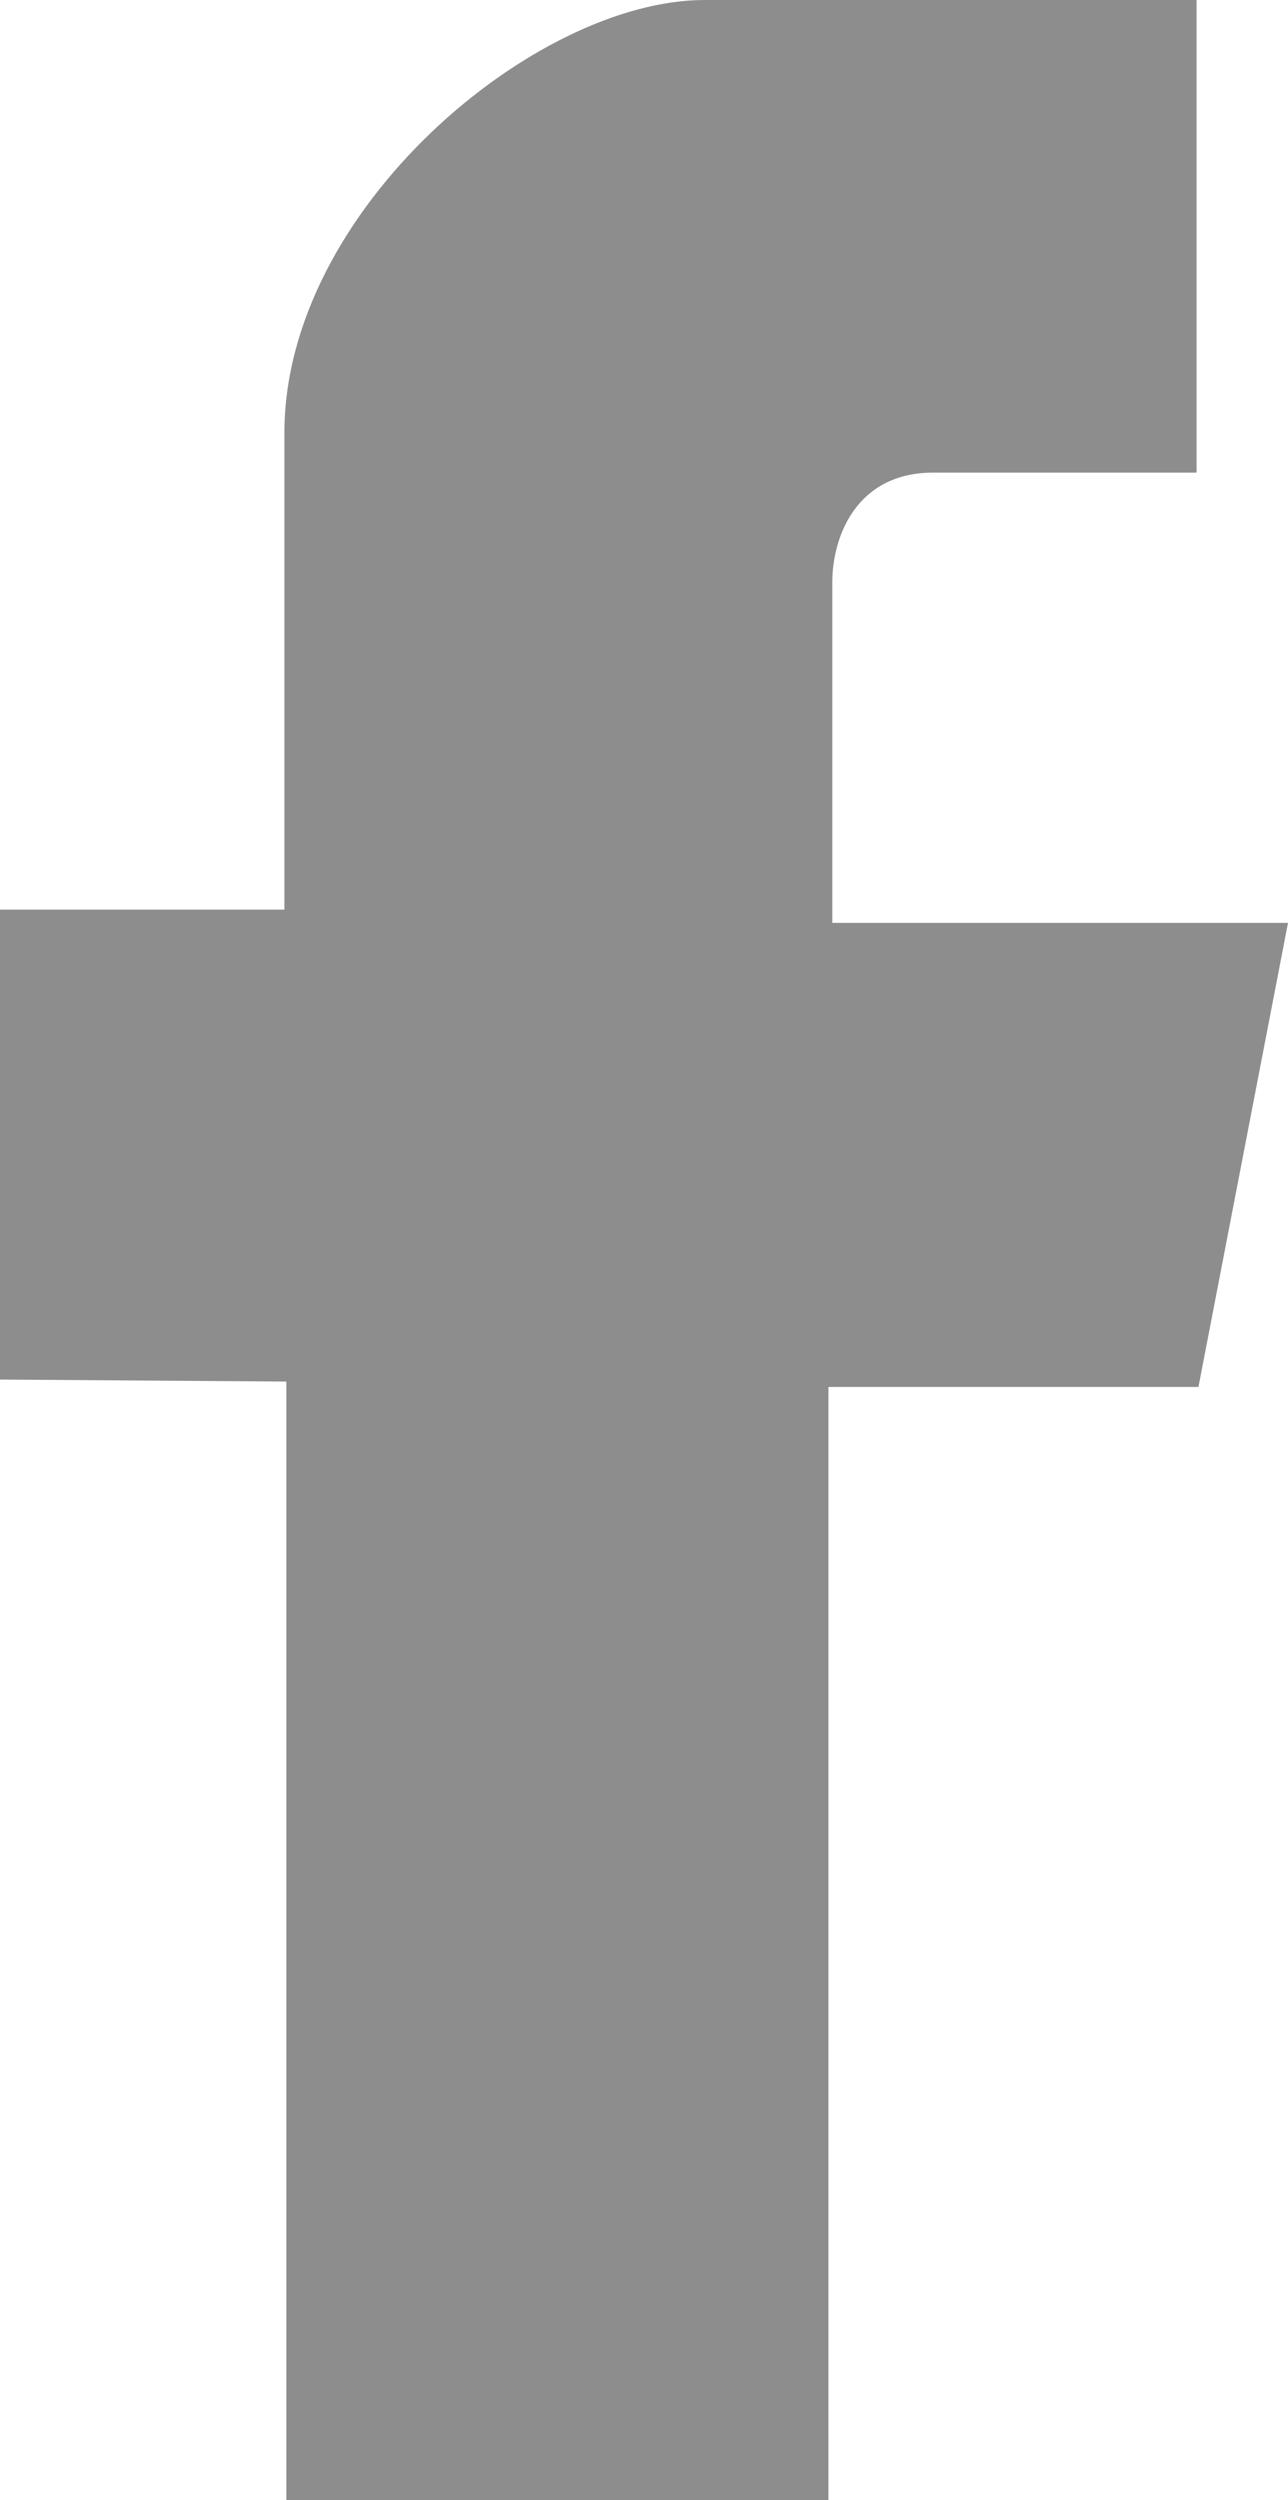 <svg version="1.1" id="Layer_1" xmlns="http://www.w3.org/2000/svg" xmlns:xlink="http://www.w3.org/1999/xlink" x="0px" y="0px"
	 width="20.61px" height="40px" viewBox="0 0 20.61 40" enable-background="new 0 0 20.61 40" xml:space="preserve">
<path fill-rule="evenodd" clip-rule="evenodd" fill="#8D8D8D" d="M20.61,14.766l-1.433,7.425h-5.921V40H4.582V22.105L0,22.073
	v-7.519h4.551c0,0,0-3.955,0-7.63C4.551,3.357,8.56,0,11.275,0c4.073,0,7.872,0,7.872,0v7.562c0,0-2.346,0-4.216,0
	c-1.213,0-1.613,1.005-1.613,1.758c0,1.953,0,5.446,0,5.446H20.61z"/>
</svg>
